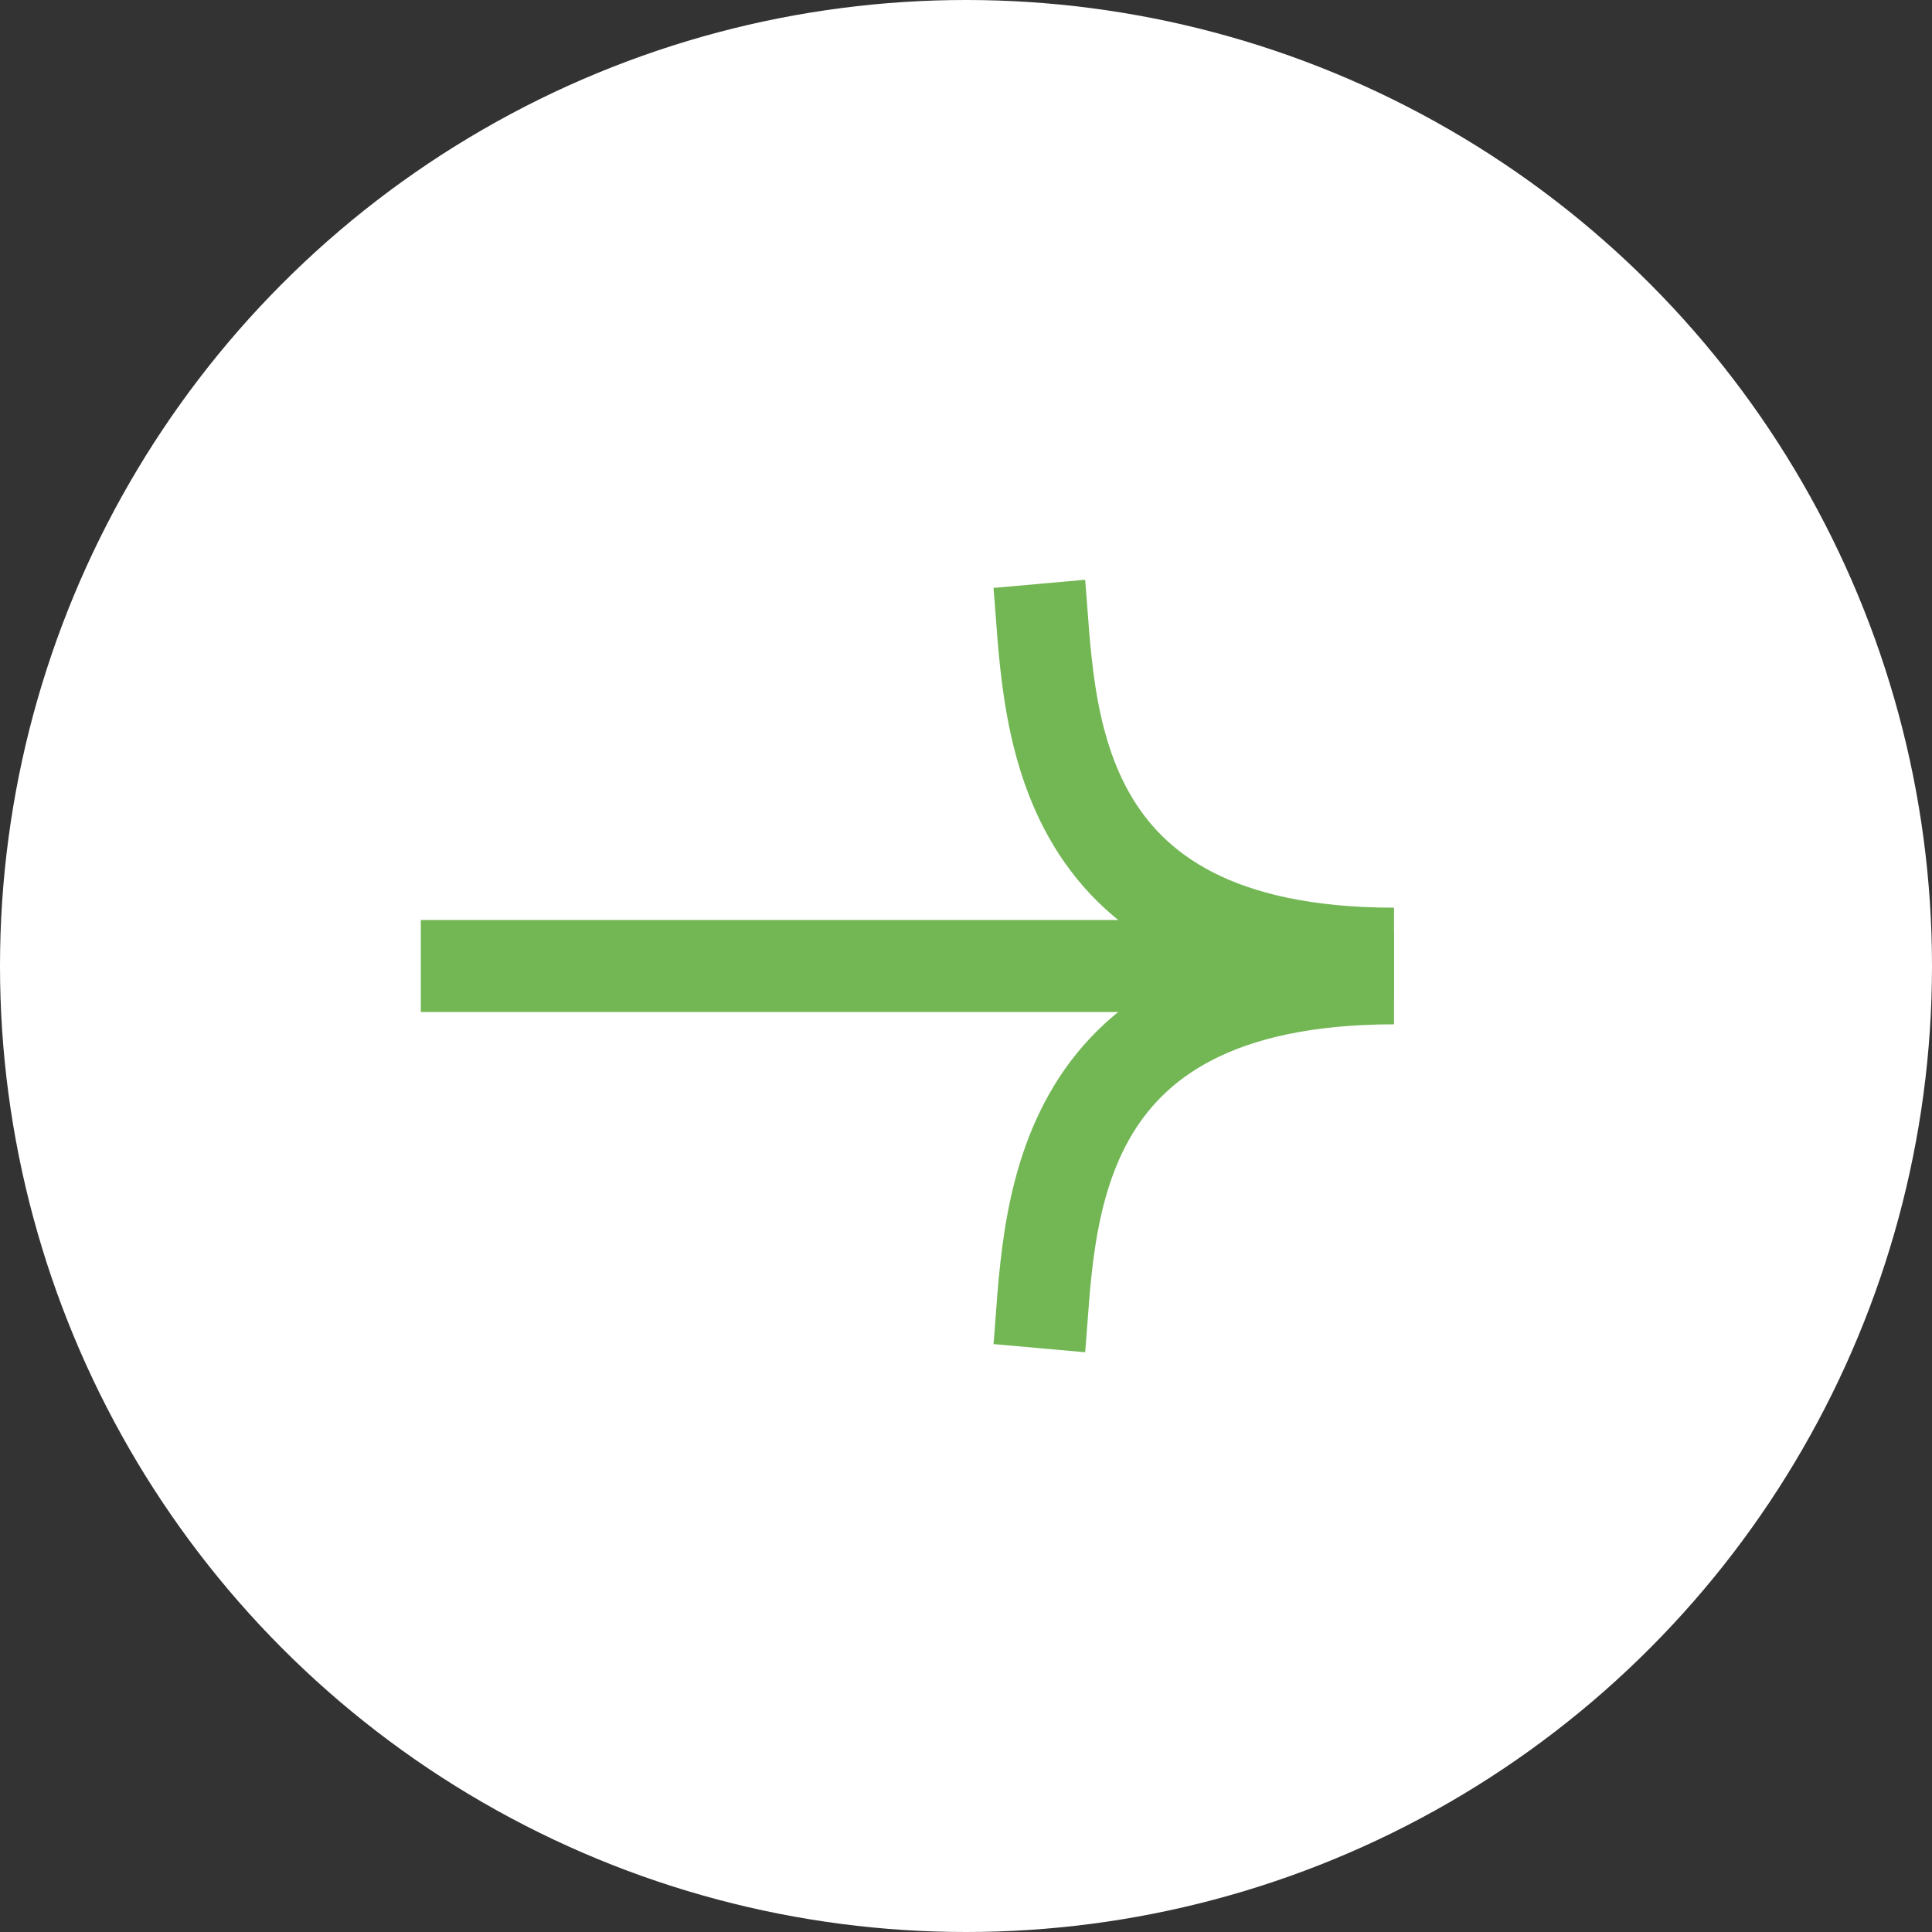 <svg width="42" height="42" viewBox="0 0 42 42" fill="none" xmlns="http://www.w3.org/2000/svg">
<rect x="0" y="0" width="42" height="42" fill="#333333" stroke="none"/>
<circle cx="21" cy="21" r="21" fill="white"/>
<path d="M22.594 12.692C22.833 15.372 22.664 20.732 30.305 20.732" stroke="#73B755" stroke-width="2"/>
<path d="M22.594 29.308C22.833 26.628 22.664 21.268 30.305 21.268" stroke="#73B755" stroke-width="2"/>
<path d="M29.99 21H9.148" stroke="#73B755" stroke-width="2"/>
</svg>
